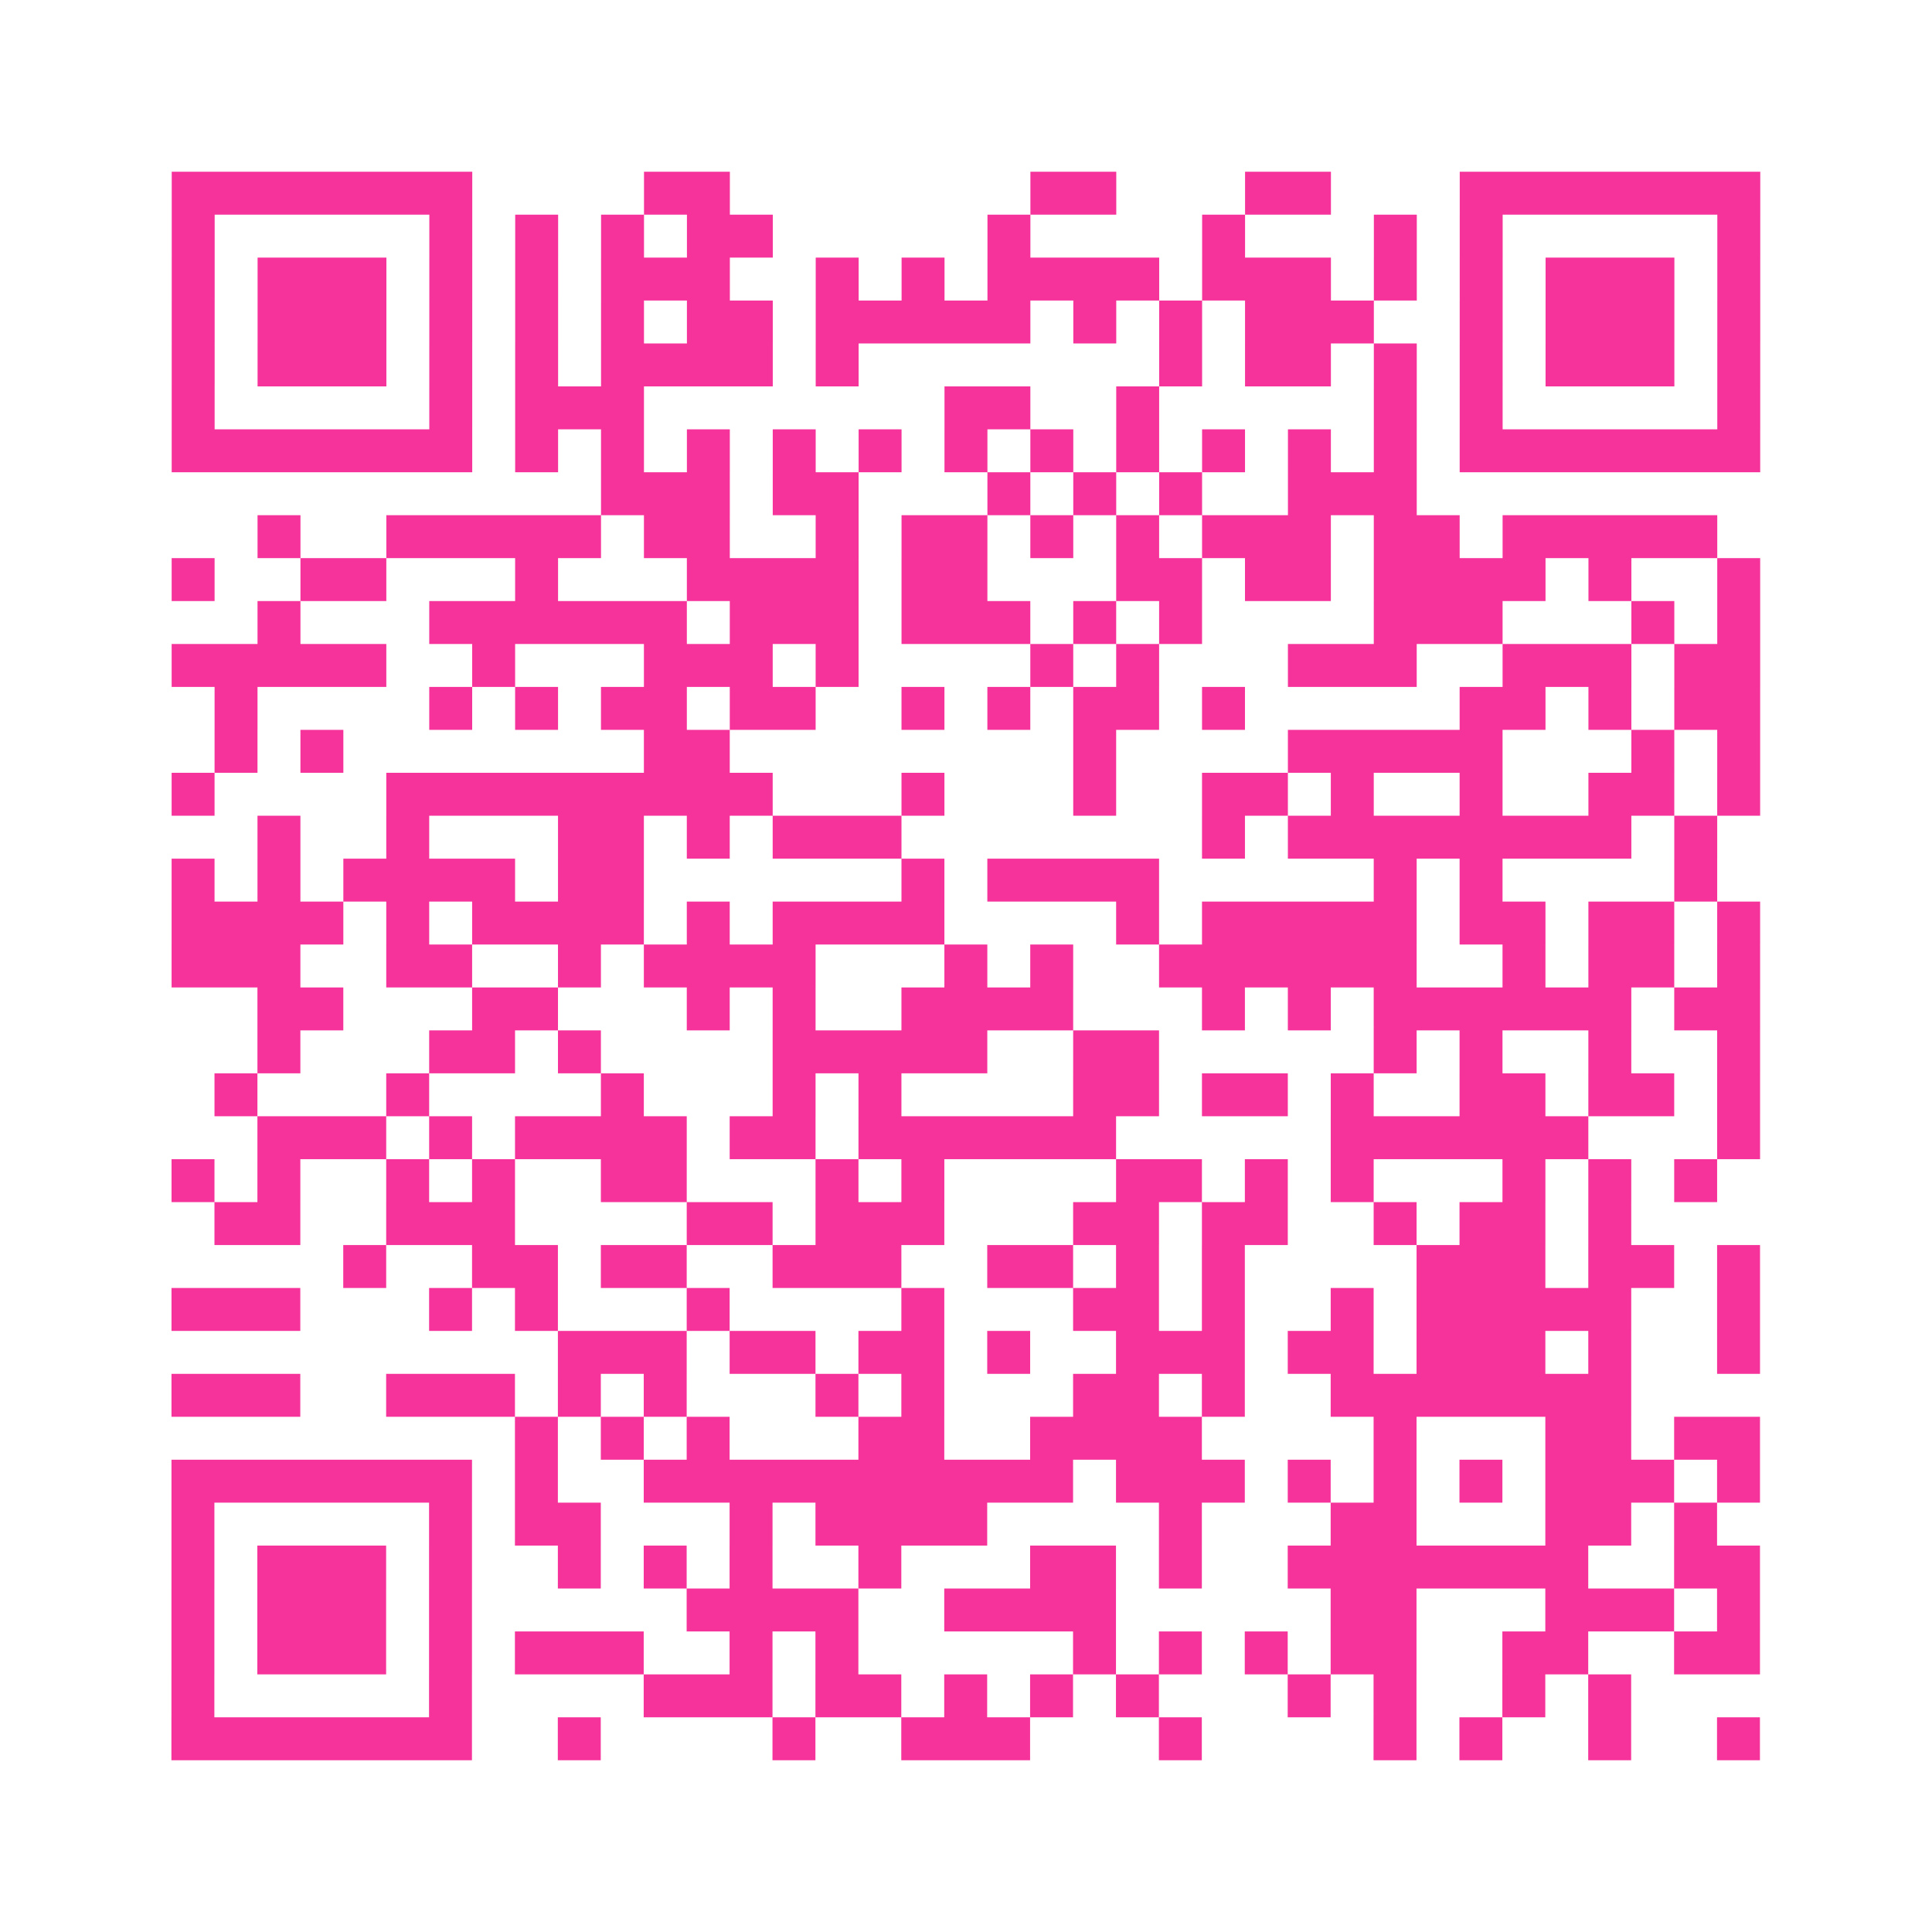 <?xml version="1.0" encoding="UTF-8"?>
<svg xmlns="http://www.w3.org/2000/svg" viewBox="0 0 45 45" class="pyqrcode"><path fill="transparent" d="M0 0h45v45h-45z"/><path stroke="#f6339b" class="pyqrline" d="M4 4.5h7m4 0h2m7 0h2m3 0h2m3 0h7m-37 1h1m5 0h1m1 0h1m1 0h1m1 0h2m5 0h1m4 0h1m3 0h1m1 0h1m5 0h1m-37 1h1m1 0h3m1 0h1m1 0h1m1 0h3m2 0h1m1 0h1m1 0h4m1 0h3m1 0h1m1 0h1m1 0h3m1 0h1m-37 1h1m1 0h3m1 0h1m1 0h1m1 0h1m1 0h2m1 0h5m1 0h1m1 0h1m1 0h3m2 0h1m1 0h3m1 0h1m-37 1h1m1 0h3m1 0h1m1 0h1m1 0h4m1 0h1m7 0h1m1 0h2m1 0h1m1 0h1m1 0h3m1 0h1m-37 1h1m5 0h1m1 0h3m7 0h2m2 0h1m5 0h1m1 0h1m5 0h1m-37 1h7m1 0h1m1 0h1m1 0h1m1 0h1m1 0h1m1 0h1m1 0h1m1 0h1m1 0h1m1 0h1m1 0h1m1 0h7m-27 1h3m1 0h2m3 0h1m1 0h1m1 0h1m2 0h3m-27 1h1m2 0h5m1 0h2m2 0h1m1 0h2m1 0h1m1 0h1m1 0h3m1 0h2m1 0h5m-36 1h1m2 0h2m3 0h1m3 0h4m1 0h2m3 0h2m1 0h2m1 0h4m1 0h1m2 0h1m-35 1h1m3 0h6m1 0h3m1 0h3m1 0h1m1 0h1m4 0h3m3 0h1m1 0h1m-37 1h5m2 0h1m3 0h3m1 0h1m4 0h1m1 0h1m3 0h3m2 0h3m1 0h2m-36 1h1m4 0h1m1 0h1m1 0h2m1 0h2m2 0h1m1 0h1m1 0h2m1 0h1m5 0h2m1 0h1m1 0h2m-36 1h1m1 0h1m7 0h2m8 0h1m4 0h5m3 0h1m1 0h1m-37 1h1m4 0h9m3 0h1m3 0h1m2 0h2m1 0h1m2 0h1m2 0h2m1 0h1m-35 1h1m2 0h1m3 0h2m1 0h1m1 0h3m7 0h1m1 0h8m1 0h1m-36 1h1m1 0h1m1 0h4m1 0h2m6 0h1m1 0h4m5 0h1m1 0h1m4 0h1m-36 1h4m1 0h1m1 0h4m1 0h1m1 0h4m4 0h1m1 0h5m1 0h2m1 0h2m1 0h1m-37 1h3m2 0h2m2 0h1m1 0h4m3 0h1m1 0h1m2 0h6m2 0h1m1 0h2m1 0h1m-35 1h2m3 0h2m3 0h1m1 0h1m2 0h4m3 0h1m1 0h1m1 0h6m1 0h2m-35 1h1m3 0h2m1 0h1m4 0h5m2 0h2m5 0h1m1 0h1m2 0h1m2 0h1m-36 1h1m3 0h1m4 0h1m3 0h1m1 0h1m4 0h2m1 0h2m1 0h1m2 0h2m1 0h2m1 0h1m-35 1h3m1 0h1m1 0h4m1 0h2m1 0h6m5 0h6m3 0h1m-37 1h1m1 0h1m2 0h1m1 0h1m2 0h2m3 0h1m1 0h1m4 0h2m1 0h1m1 0h1m3 0h1m1 0h1m1 0h1m-35 1h2m2 0h3m4 0h2m1 0h3m3 0h2m1 0h2m2 0h1m1 0h2m1 0h1m-30 1h1m2 0h2m1 0h2m2 0h3m2 0h2m1 0h1m1 0h1m4 0h3m1 0h2m1 0h1m-37 1h3m3 0h1m1 0h1m3 0h1m4 0h1m3 0h2m1 0h1m2 0h1m1 0h5m2 0h1m-28 1h3m1 0h2m1 0h2m1 0h1m2 0h3m1 0h2m1 0h3m1 0h1m2 0h1m-37 1h3m2 0h3m1 0h1m1 0h1m3 0h1m1 0h1m3 0h2m1 0h1m2 0h7m-26 1h1m1 0h1m1 0h1m3 0h2m2 0h4m4 0h1m3 0h2m1 0h2m-37 1h7m1 0h1m2 0h10m1 0h3m1 0h1m1 0h1m1 0h1m1 0h3m1 0h1m-37 1h1m5 0h1m1 0h2m3 0h1m1 0h4m4 0h1m3 0h2m3 0h2m1 0h1m-36 1h1m1 0h3m1 0h1m2 0h1m1 0h1m1 0h1m2 0h1m3 0h2m1 0h1m2 0h7m2 0h2m-37 1h1m1 0h3m1 0h1m5 0h4m2 0h4m5 0h2m3 0h3m1 0h1m-37 1h1m1 0h3m1 0h1m1 0h3m2 0h1m1 0h1m5 0h1m1 0h1m1 0h1m1 0h2m2 0h2m2 0h2m-37 1h1m5 0h1m4 0h3m1 0h2m1 0h1m1 0h1m1 0h1m3 0h1m1 0h1m2 0h1m1 0h1m-34 1h7m2 0h1m4 0h1m2 0h3m3 0h1m4 0h1m1 0h1m2 0h1m2 0h1"/></svg>
